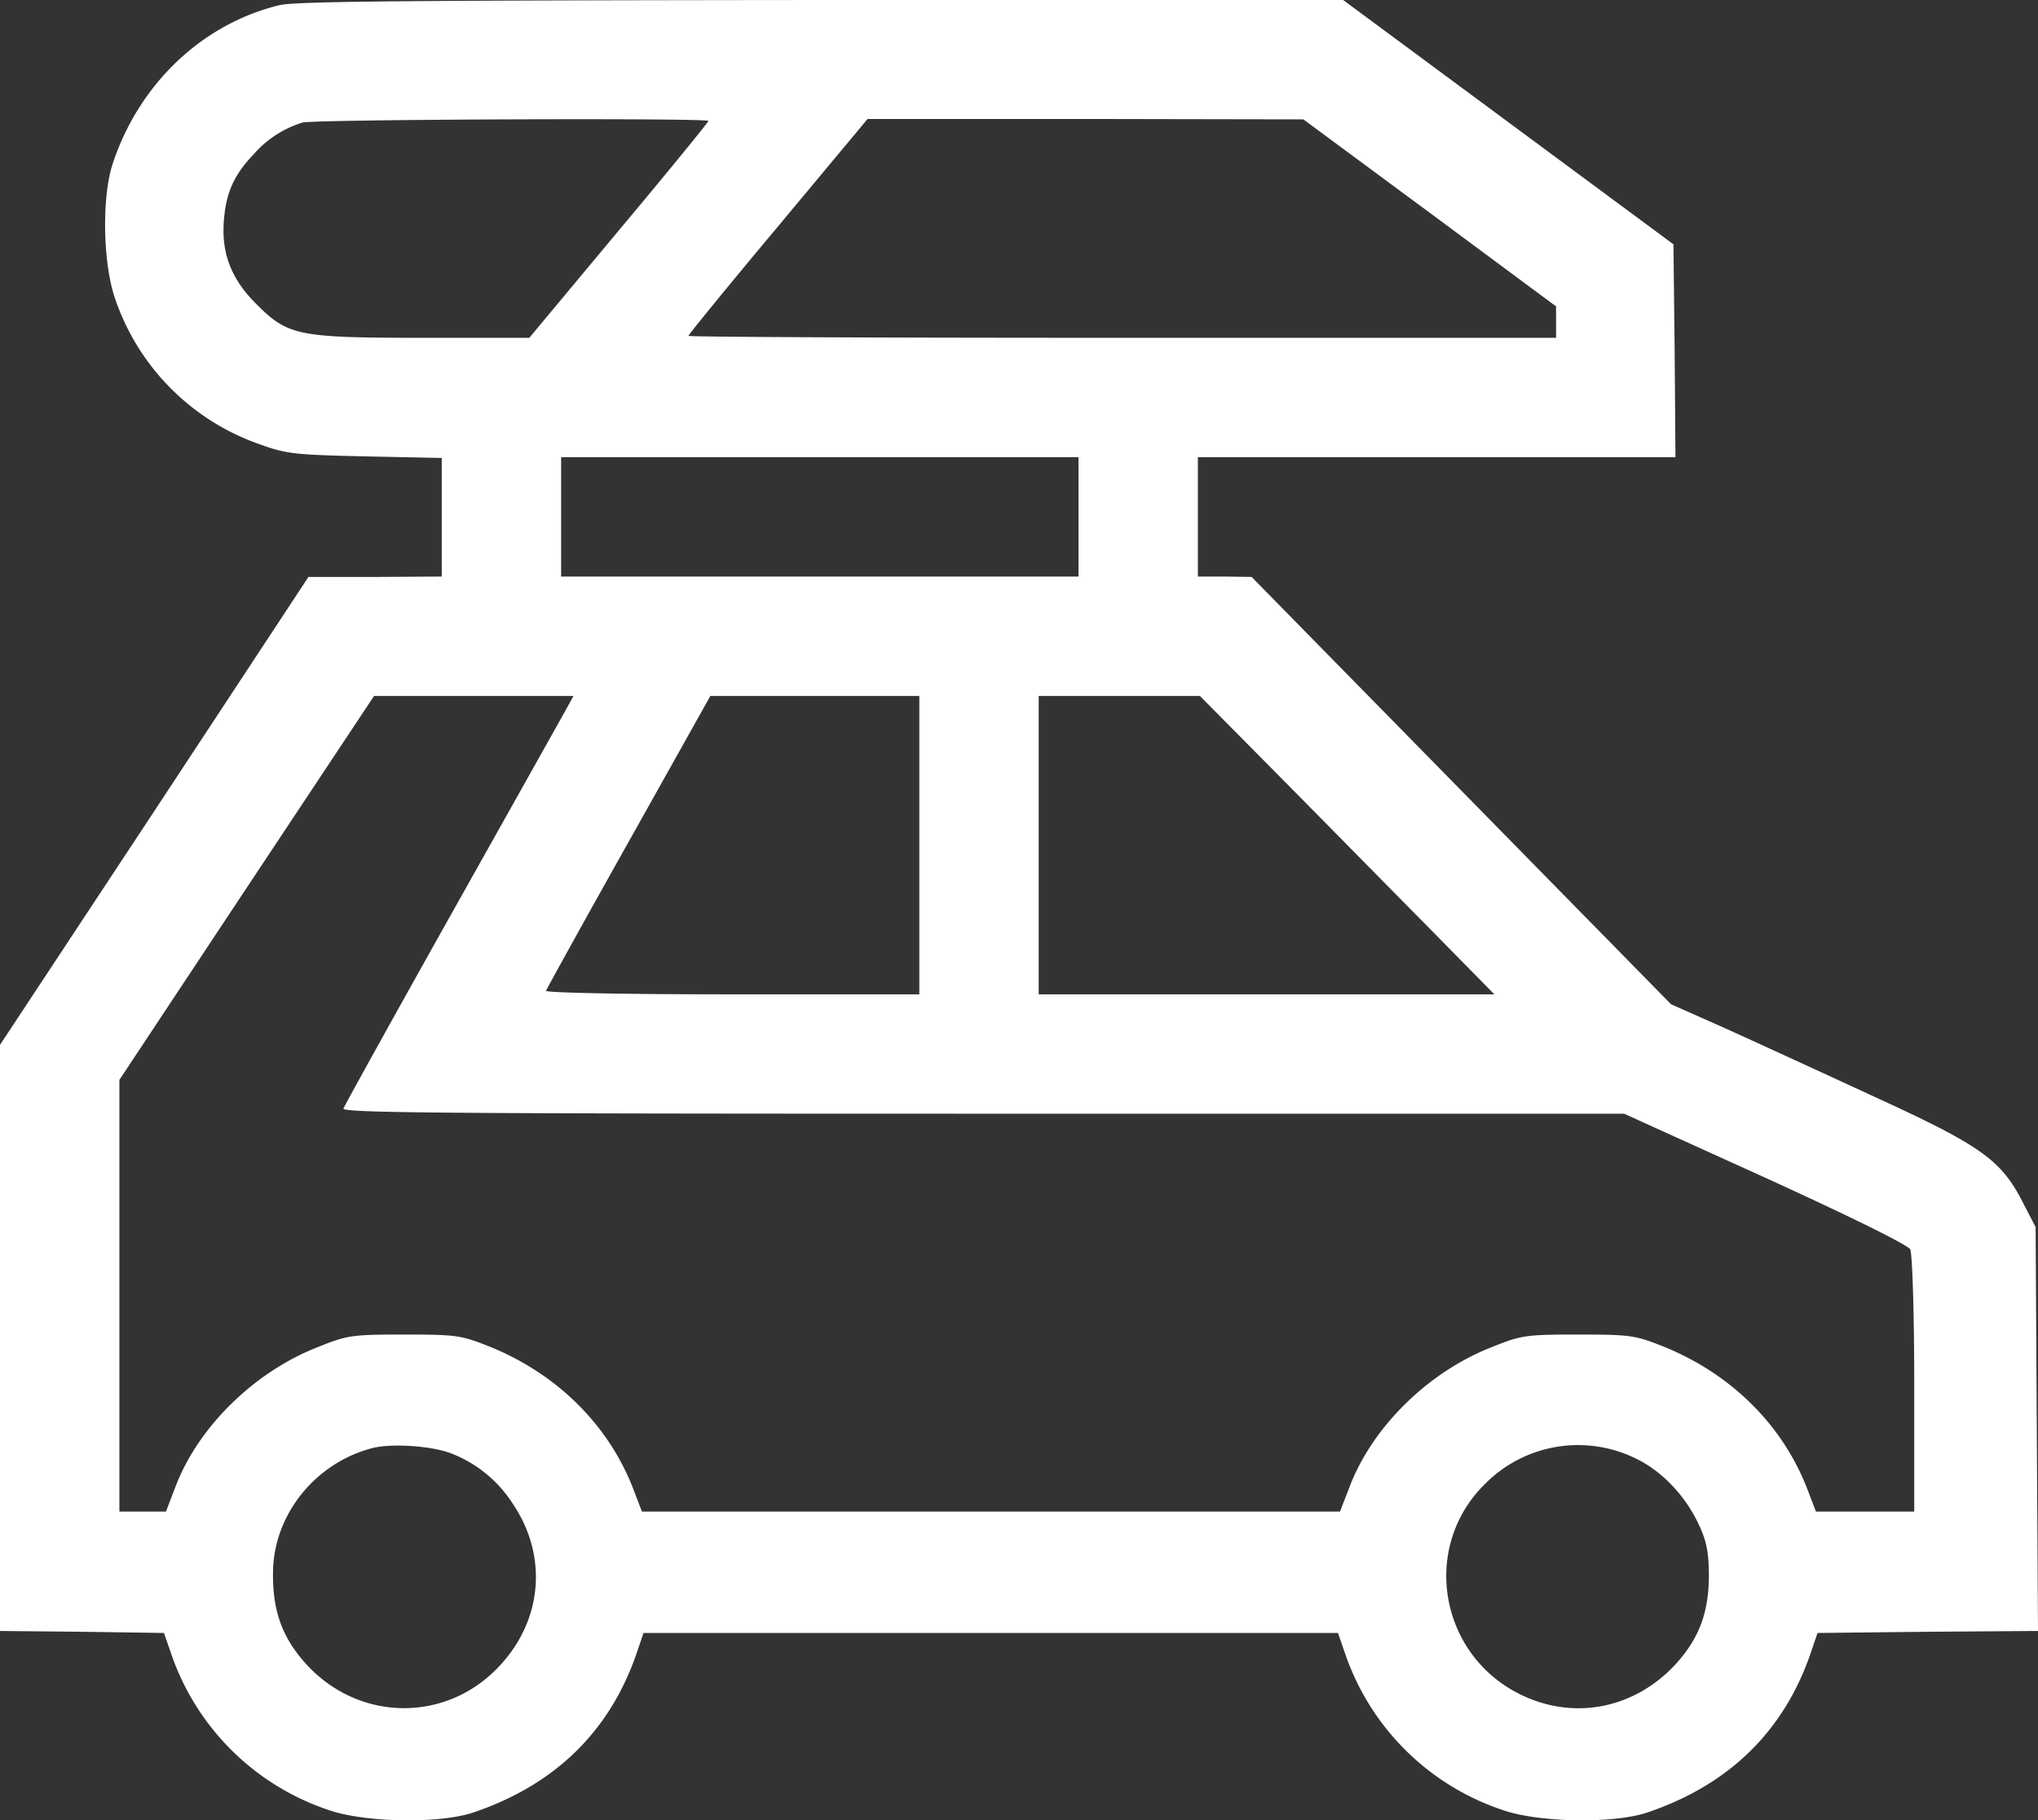 <?xml version="1.0" encoding="UTF-8"?>
<svg xmlns="http://www.w3.org/2000/svg" id="Layer_1" data-name="Layer 1" viewBox="0 0 512.1 457.49">
  <rect x="0" y="0" width="512.1" height="457.49" fill="#333333" stroke="none"/>
  <defs>
    <style>.cls-1{fill:#fff;}</style>
  </defs>
  <path class="cls-1" d="M70.2,28.4C50.9,33.1,35.1,48,28.4,68c-2.8,8.2-2.6,24.3.3,33.5a58.77,58.77,0,0,0,36.4,37.2c6.8,2.5,9,2.7,26.7,3.1l19.2.4V172l-16.7.1H77.5L38.8,230.9,0,289.7V437l20.6.2,20.6.3,1.8,5.2a62.9,62.9,0,0,0,40.5,39.6c9.4,2.9,27.3,3.1,35.5.3,20.6-7,34.3-20.5,41-40.1l1.7-5H336.2l1.8,5.2a62.9,62.9,0,0,0,40.5,39.6c9.4,2.9,27.3,3.1,35.5.3,20.6-7,34.3-20.5,41-40.1l1.7-5,27.7-.3,27.7-.2-.3-50.8-.3-50.7-2.9-5.6c-5.6-11.2-10.4-14.7-37.7-27.2-13.4-6.2-30.4-14-37.7-17.3l-13.3-5.9-52.7-53.7-52.7-53.7-6.7-.1H301V142H421l-.2-26.7-.3-26.8L379,57.8,337.5,27.1h-131C103.6,27.2,74.4,27.4,70.2,28.4ZM178,57.5c0,.3-10.1,12.7-22.5,27.5L133,112H106.7c-31.8,0-34.3-.5-42.2-8.4-6.5-6.4-9-13.1-8.2-21.6.6-6.7,2.6-11.1,7.6-16.3A26.62,26.62,0,0,1,76,57.9C78.8,57.1,178,56.7,178,57.5ZM359.3,80.6,391,104.1V112H282c-59.9,0-109-.2-109-.5S183.1,98.8,195.5,84L218,57h54.8l54.7.1ZM271,157v15H141V142H271ZM142.9,204.2c-.7,1.3-13.6,24.3-28.7,51.2s-27.6,49.5-27.9,50.3c-.4,1.1,25.9,1.3,160.6,1.3H408.1l35.5,16.1c20.6,9.4,35.9,16.9,36.4,18s1,15.2,1,33.8V407H456.3l-2.1-5.5c-6.2-16.2-19.1-29-36-35.9-7.3-2.9-8.3-3.1-21.7-3.1s-14.3.2-22,3.3c-15.6,6.2-29.4,19.7-35.2,34.5l-2.6,6.7H161.3l-2.1-5.5c-6.2-16.2-19.1-29-36-35.9-7.3-2.9-8.3-3.1-21.7-3.1s-14.3.2-22,3.3c-15.6,6.2-29.4,19.7-35.2,34.4L41.7,407H30V298.5l32-48.3L94,202h50.1ZM231,239.5V277H183.9c-27.3,0-46.9-.4-46.7-.9s9.5-17.4,20.8-37.5L178.5,202H231Zm89.5-18.3c10.5,10.6,27.1,27.5,37,37.5l18,18.3H261V202h40.5ZM113.7,392.5a32.19,32.19,0,0,1,15.2,12.6c8.8,13.1,7.4,29.2-3.4,40.7-13.3,14.3-35.2,14.1-48.5-.4-6-6.6-8.5-13.3-8.4-22.9,0-14.6,10.6-27.8,25.1-31.5C98.7,389.8,108.9,390.5,113.7,392.5Zm296.8.9c6.6,3,12.6,9.1,16.1,16.3,2.1,4.3,2.7,7,2.8,12.6.1,9.8-2.3,16.4-8.4,23.1-10,10.8-24.6,14-37.8,8.1-21.3-9.5-26.5-37.1-10.2-53.3A32.88,32.88,0,0,1,410.5,393.4Z" transform="translate(0 -27.1)"></path>
</svg>
